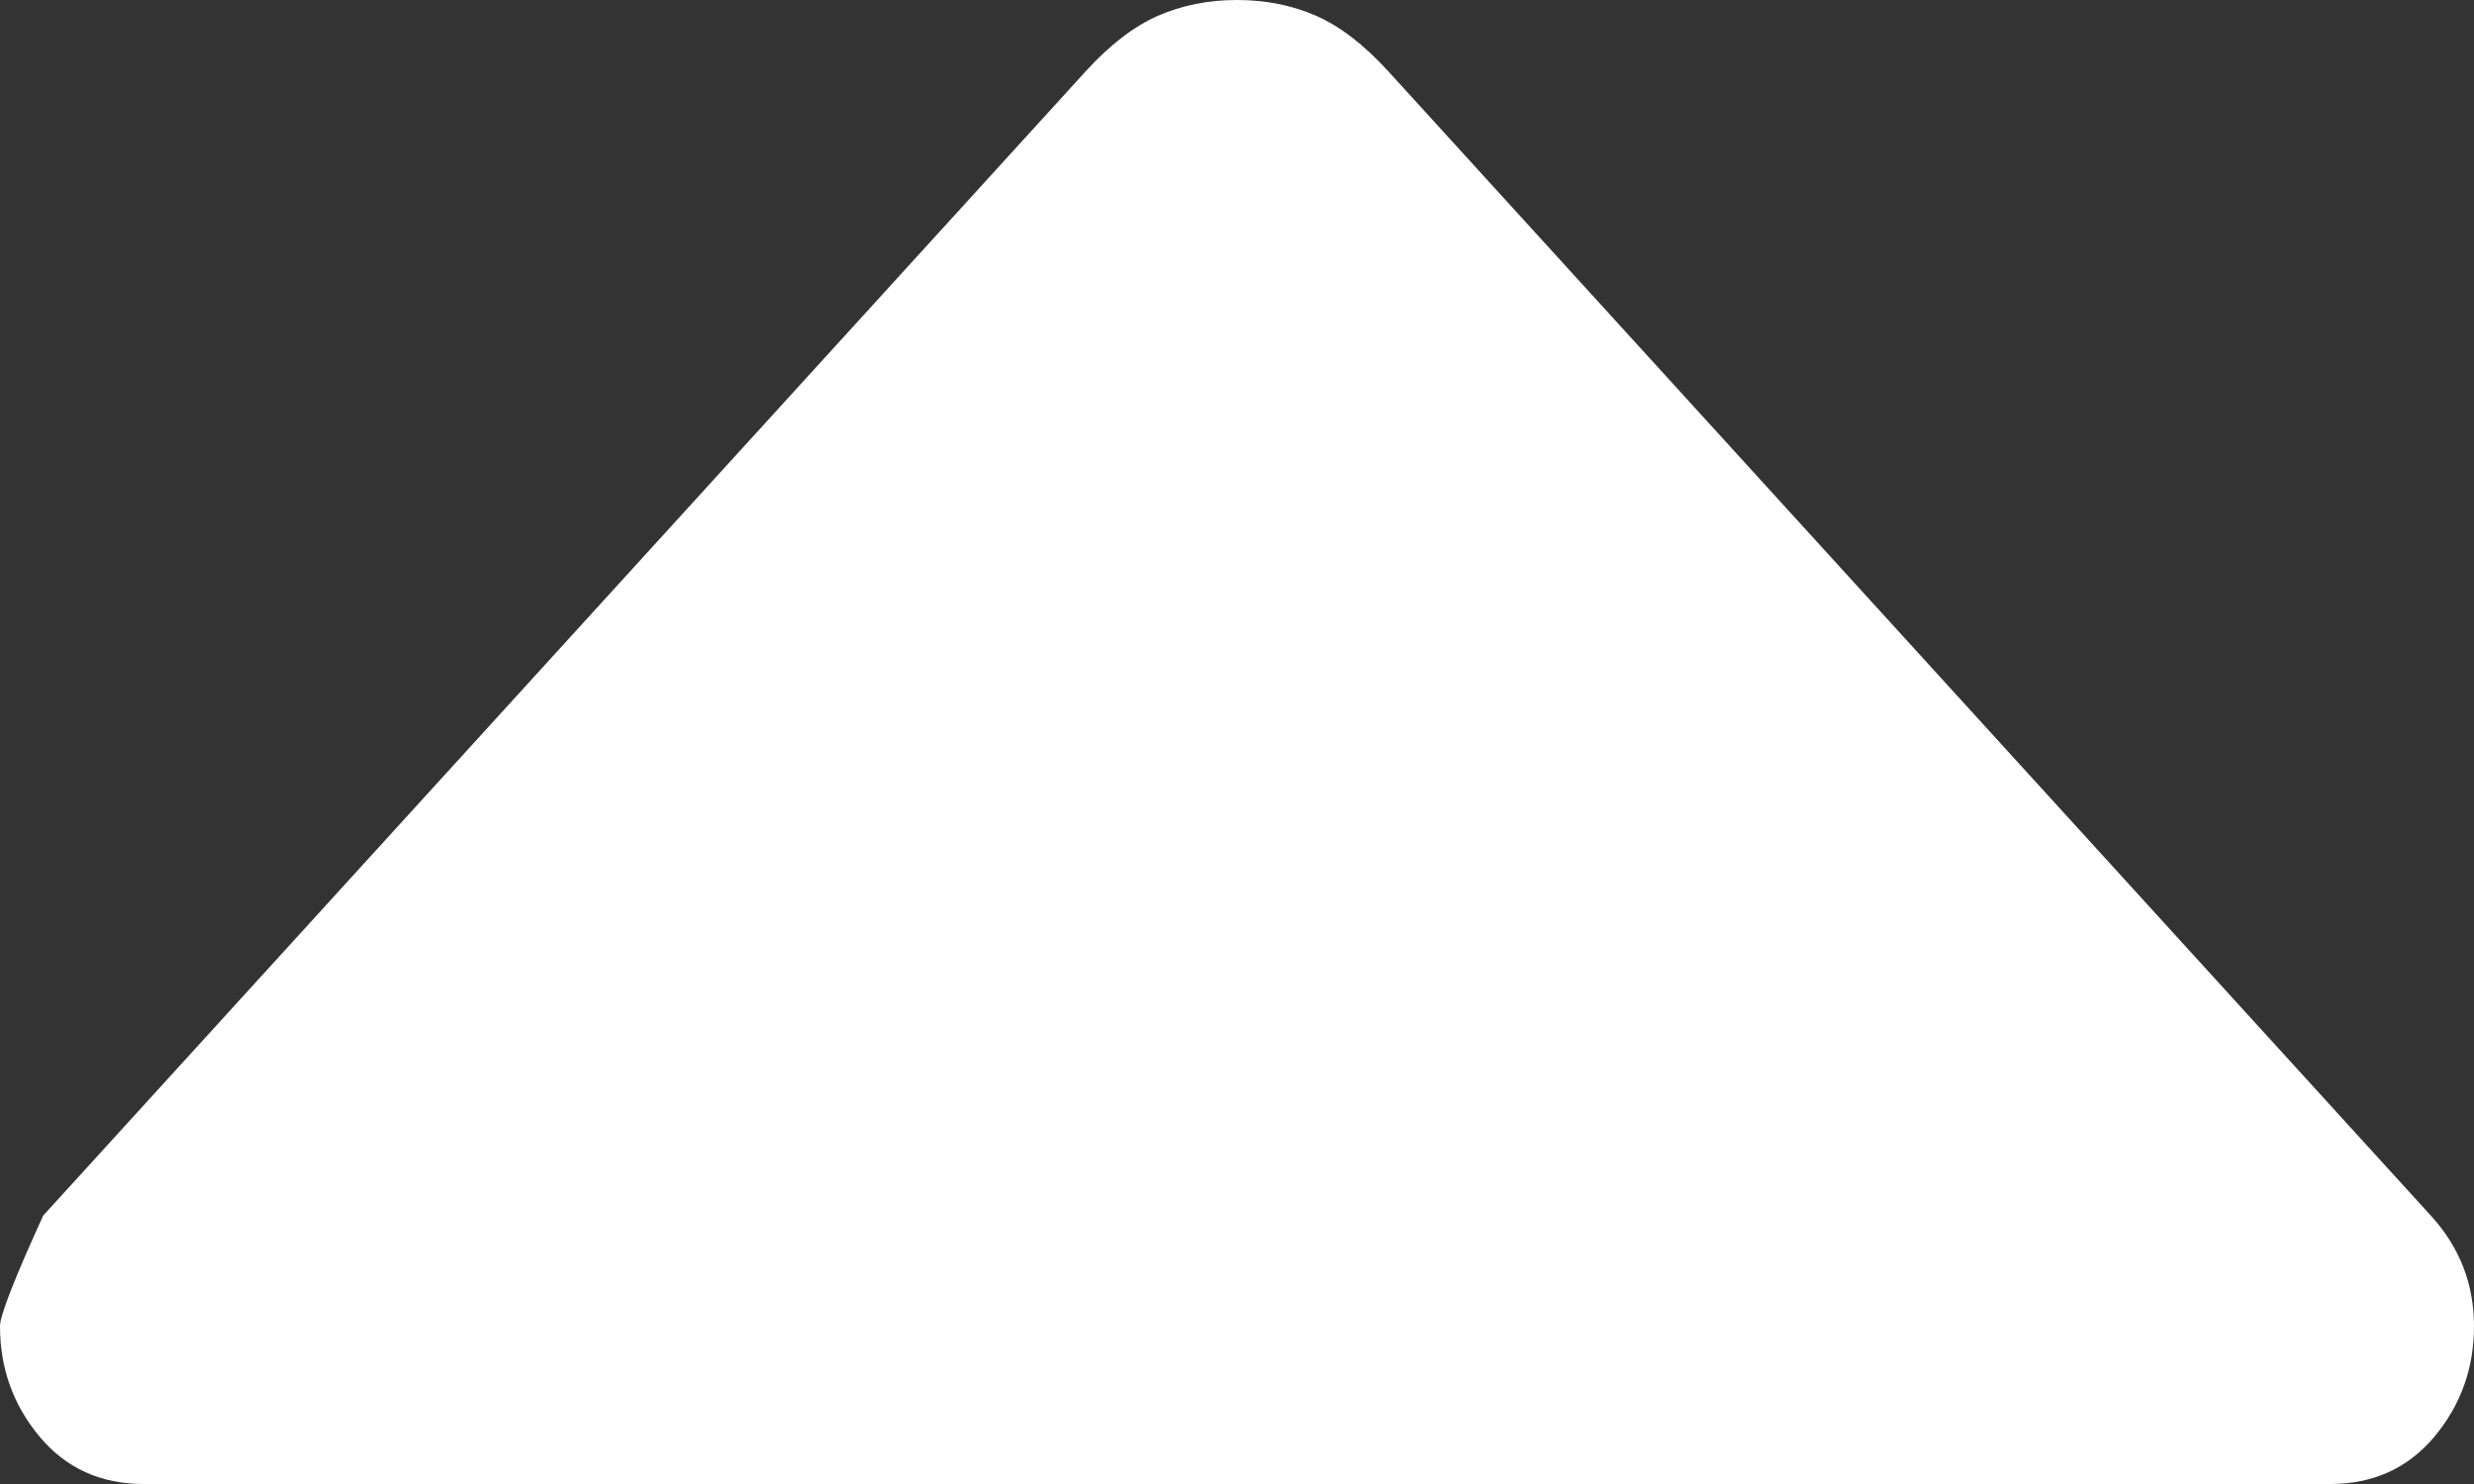 <svg width="15" height="9" viewBox="0 0 15 9" fill="none" xmlns="http://www.w3.org/2000/svg">
<rect x="0" y="0" width="15" height="9" fill="#333333" stroke="none"/>
<path d="M8.416 0.431L14.738 7.372C14.826 7.468 14.891 7.572 14.935 7.684C14.978 7.795 15 7.915 15 8.043C15 8.298 14.92 8.521 14.76 8.713C14.6 8.904 14.389 9 14.128 9L0.872 9C0.61 9 0.4 8.904 0.24 8.713C0.08 8.521 -1.01506e-06 8.298 -1.03738e-06 8.043C-1.04296e-06 7.979 0.087 7.755 0.262 7.372L6.584 0.431C6.73 0.271 6.875 0.16 7.02 0.096C7.166 0.032 7.326 6.70919e-07 7.5 6.55671e-07C7.674 6.40423e-07 7.834 0.032 7.98 0.096C8.125 0.16 8.27 0.271 8.416 0.431Z" fill="#ffffff"/>
</svg>
